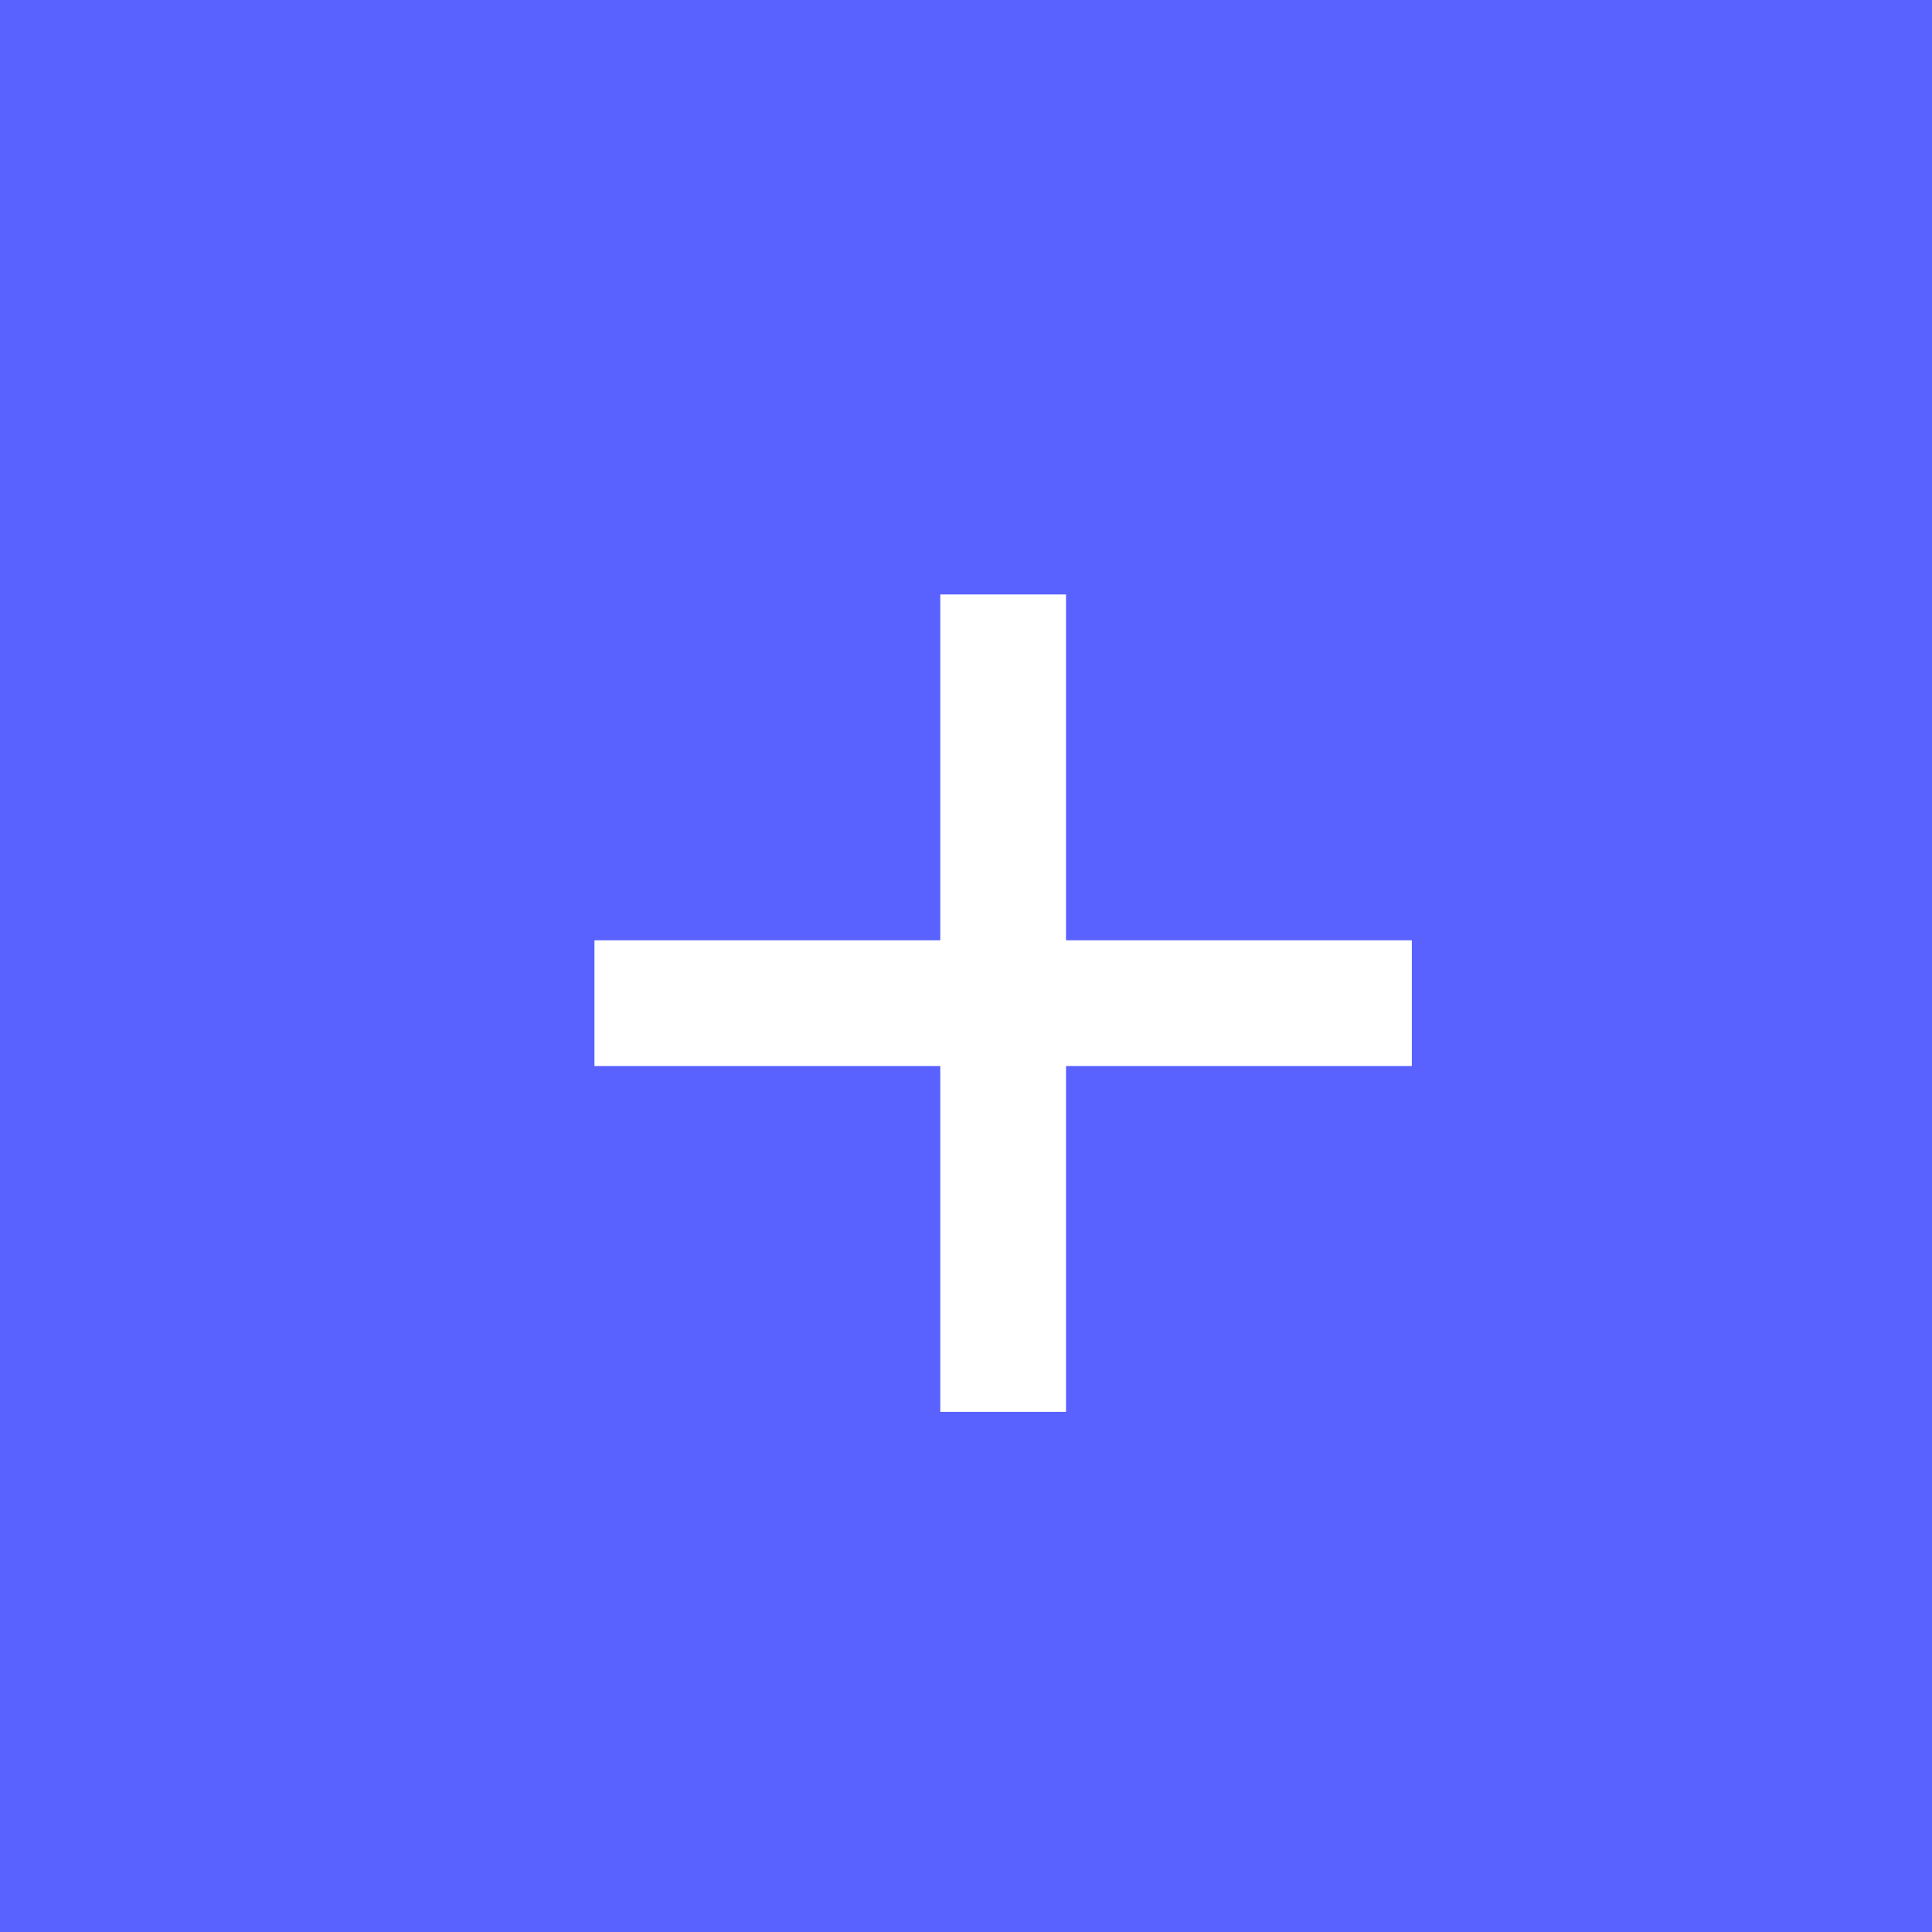 <svg width="26" height="26" viewBox="0 0 26 26" xmlns="http://www.w3.org/2000/svg">
    <g fill="none" fill-rule="evenodd">
        <path fill="#5961FF" d="M0 0h26v26H0z"/>
        <g fill="#FFF">
            <path d="M19 12.654v1.692H8v-1.692z"/>
            <path d="M12.654 8h1.692v11h-1.692z"/>
        </g>
    </g>
</svg>
